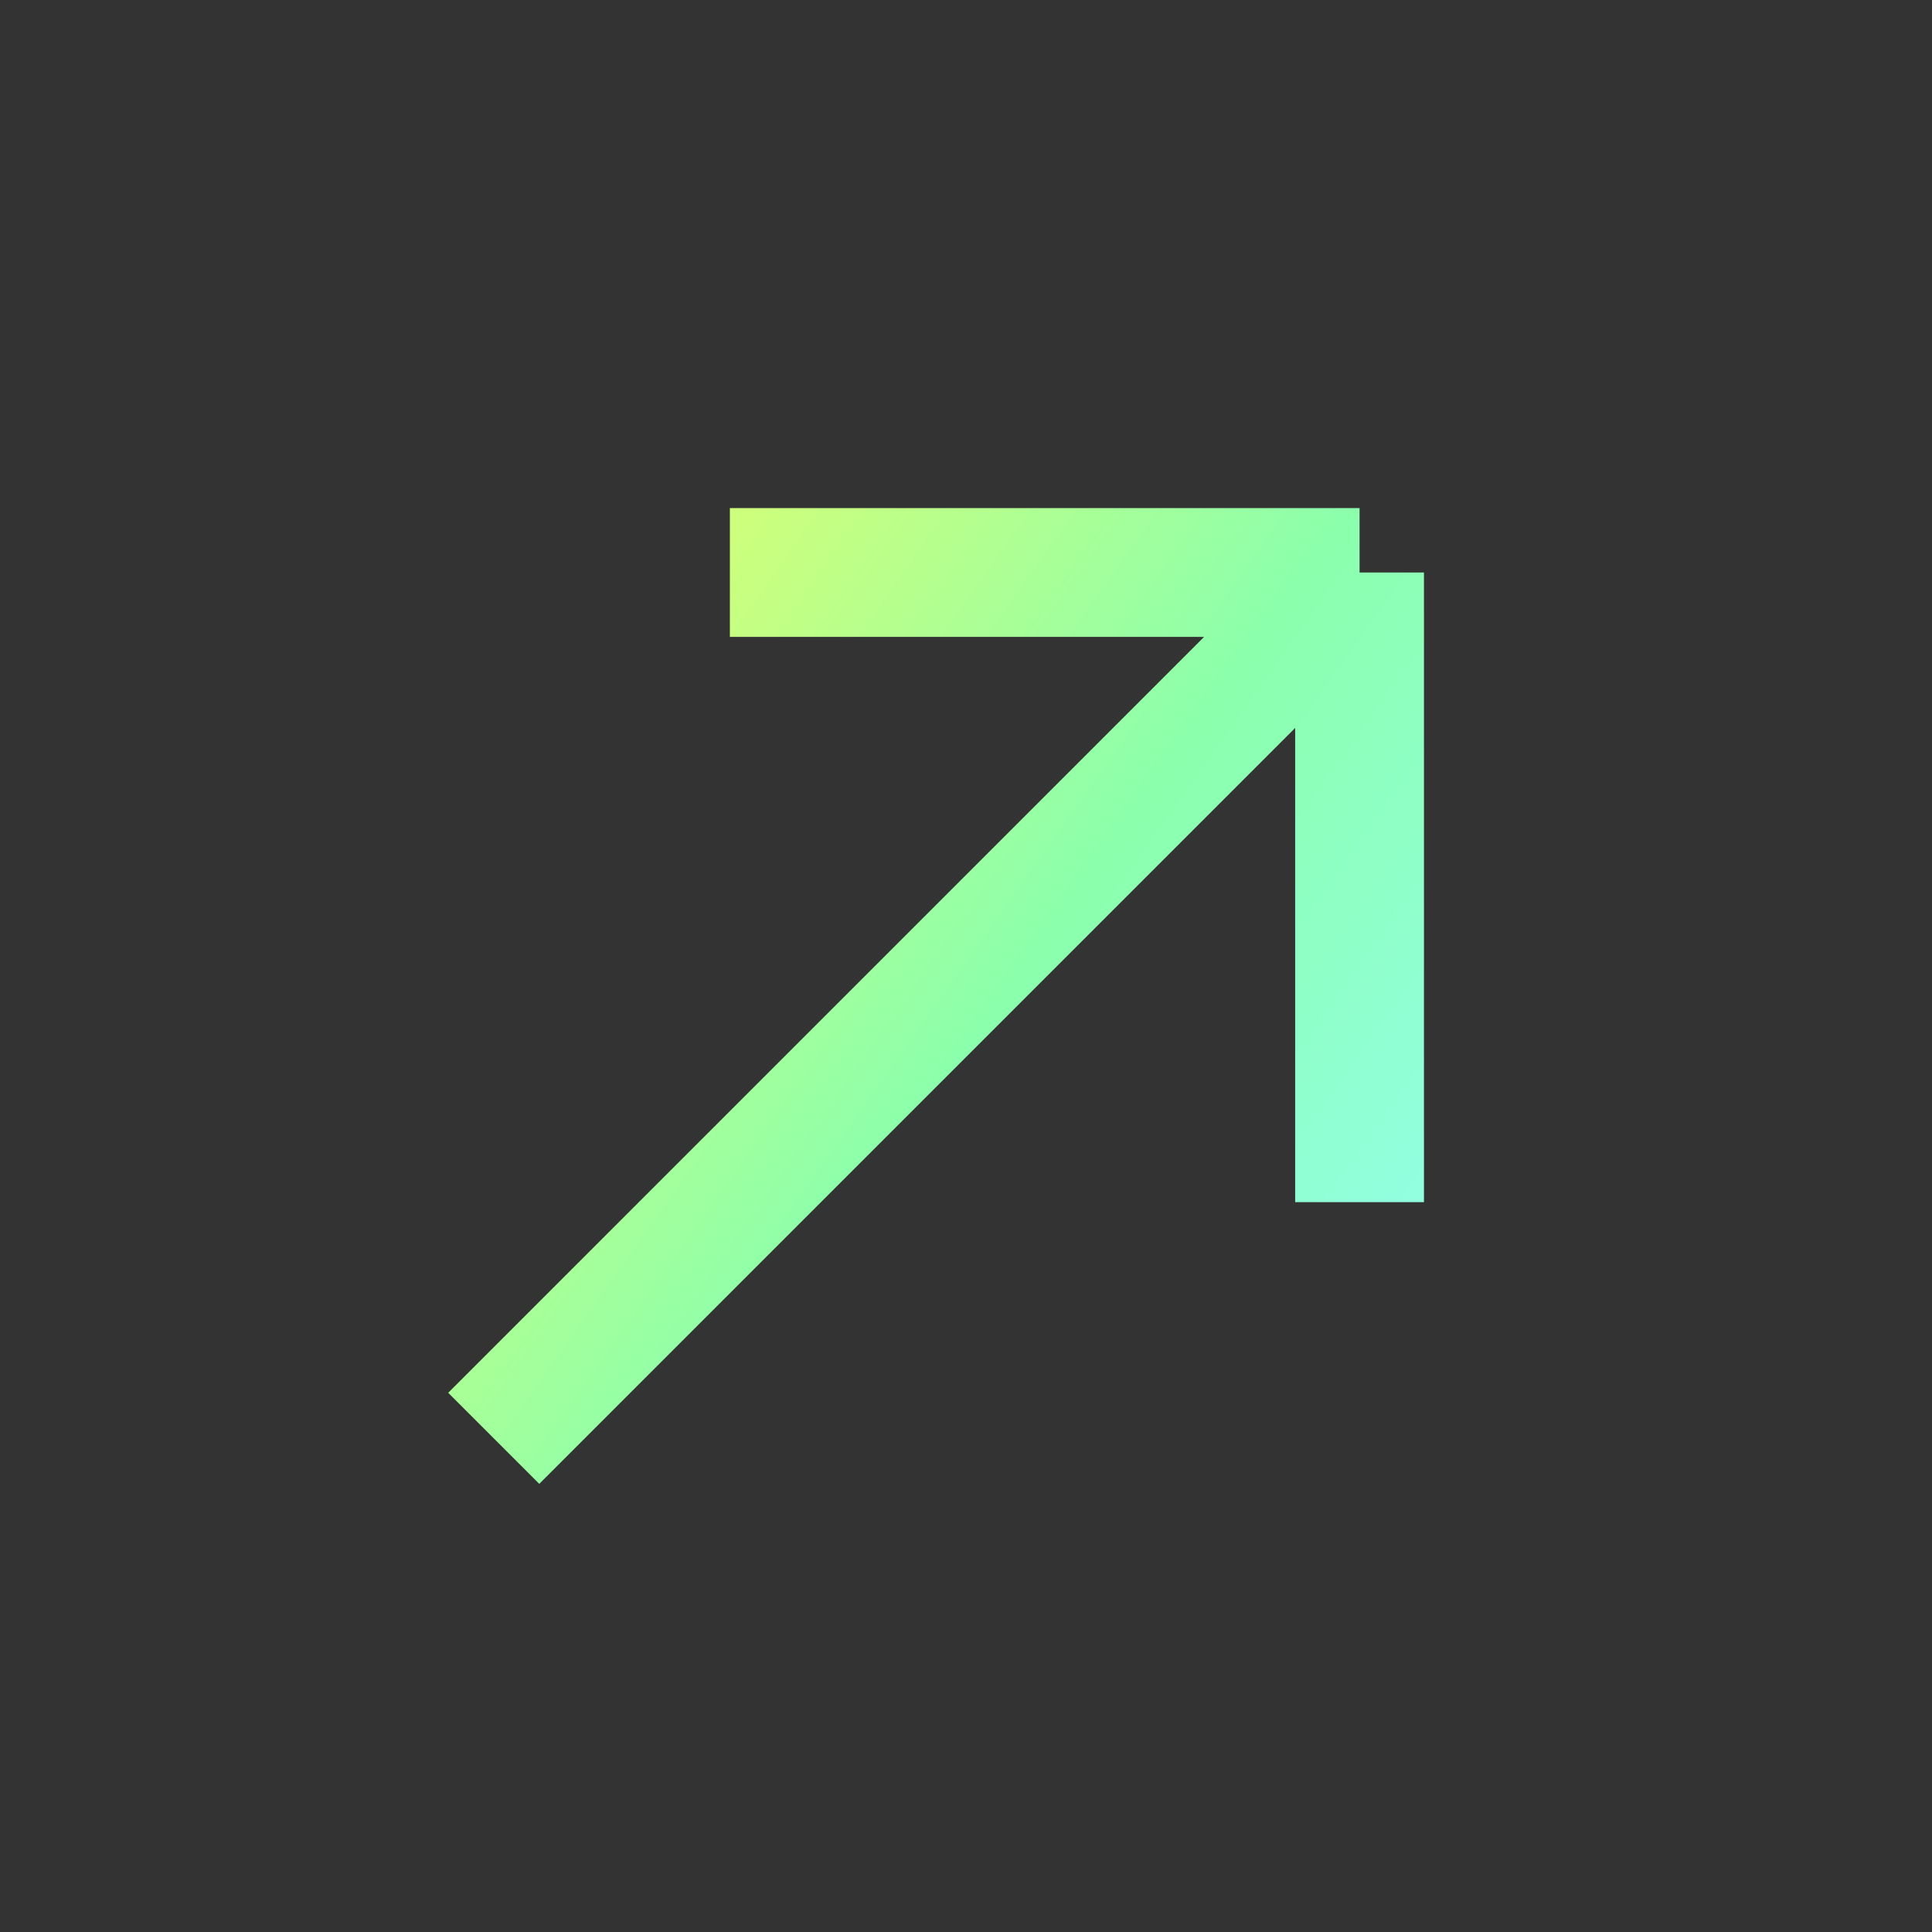 <svg width="45" height="45" viewBox="0 0 45 45" fill="none" xmlns="http://www.w3.org/2000/svg">
<rect x="0" y="0" width="45" height="45" fill="#333333" stroke="none"/>
<path d="M17 13.334H31.667M31.667 13.334V28.001M31.667 13.334L11.5 33.501" stroke="url(#paint0_linear_8011_9193)" stroke-width="3"/>
<defs>
<linearGradient id="paint0_linear_8011_9193" x1="15.999" y1="13.964" x2="36.038" y2="28.177" gradientUnits="userSpaceOnUse">
<stop stop-color="#CDFF7C"/>
<stop offset="0.461" stop-color="#8CFFAC"/>
<stop offset="0.995" stop-color="#93FFEB"/>
</linearGradient>
</defs>
</svg>
